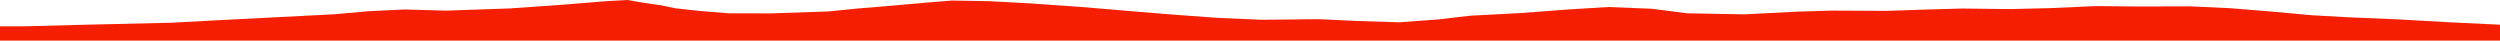 <?xml version="1.0" encoding="iso-8859-1"?>
<!DOCTYPE svg PUBLIC "-//W3C//DTD SVG 1.0//EN"
"http://www.w3.org/TR/2001/
REC-SVG-20010904/DTD/svg10.dtd">

<svg viewBox="0 0 49212.463 799.706" preserveAspectRatio="none" xmlns="http://www.w3.org/2000/svg" xmlns:xlink="http://www.w3.org/1999/xlink">
  <polygon points="0,799.706 0,518.481  473.509,518.481 1680.603,486.699 3380.147,447.255 4383.391,393.369 5517.835,335.663 6568.096,281.673 7250.697,220.867 7963.987,186.679 8783.368,209.318 10045.21,165.533 11050.661,94.894 11968.494,20.809 12358.522,0 12624.903,47.458 13014.429,104.602 13298.449,163.477 13753.877,213.409 14349.802,262.342 15185.493,263.372 16306.29,225.47 16884.098,167.699 17537.066,113.48 18161.26,58.376 18736.338,10.502 19479.616,23.474 20254.946,65.441 21289.895,137.537 22313.533,223.862 23119.948,289.647 23986.682,352.963 24833.615,388.94 25211.701,385.649 25959.422,377.35 26689.379,411.759 27546.453,439.482 28321.595,381.28 28941.775,309.241 29961.192,255.369 30871.771,186.502 31656.599,138.248 32510.138,171.885 33211.678,261.648 34334.115,282.35 35395.573,228.953 36056.614,208.714 37147.781,214.094 37905.966,188.138 38628.347,168.075 39576.358,178.589 40361.538,159.896 41247.738,119.874 42105.872,127.841 43122.657,125.066 43909.701,161.976 44706.748,227.005 45500.628,299.393 46239.399,340.89 47199.635,381.003 48180.644,436.587 49212.463,486.219  49212.463,799.706" style="fill:#f61e00;stroke-width:1" />
</svg>